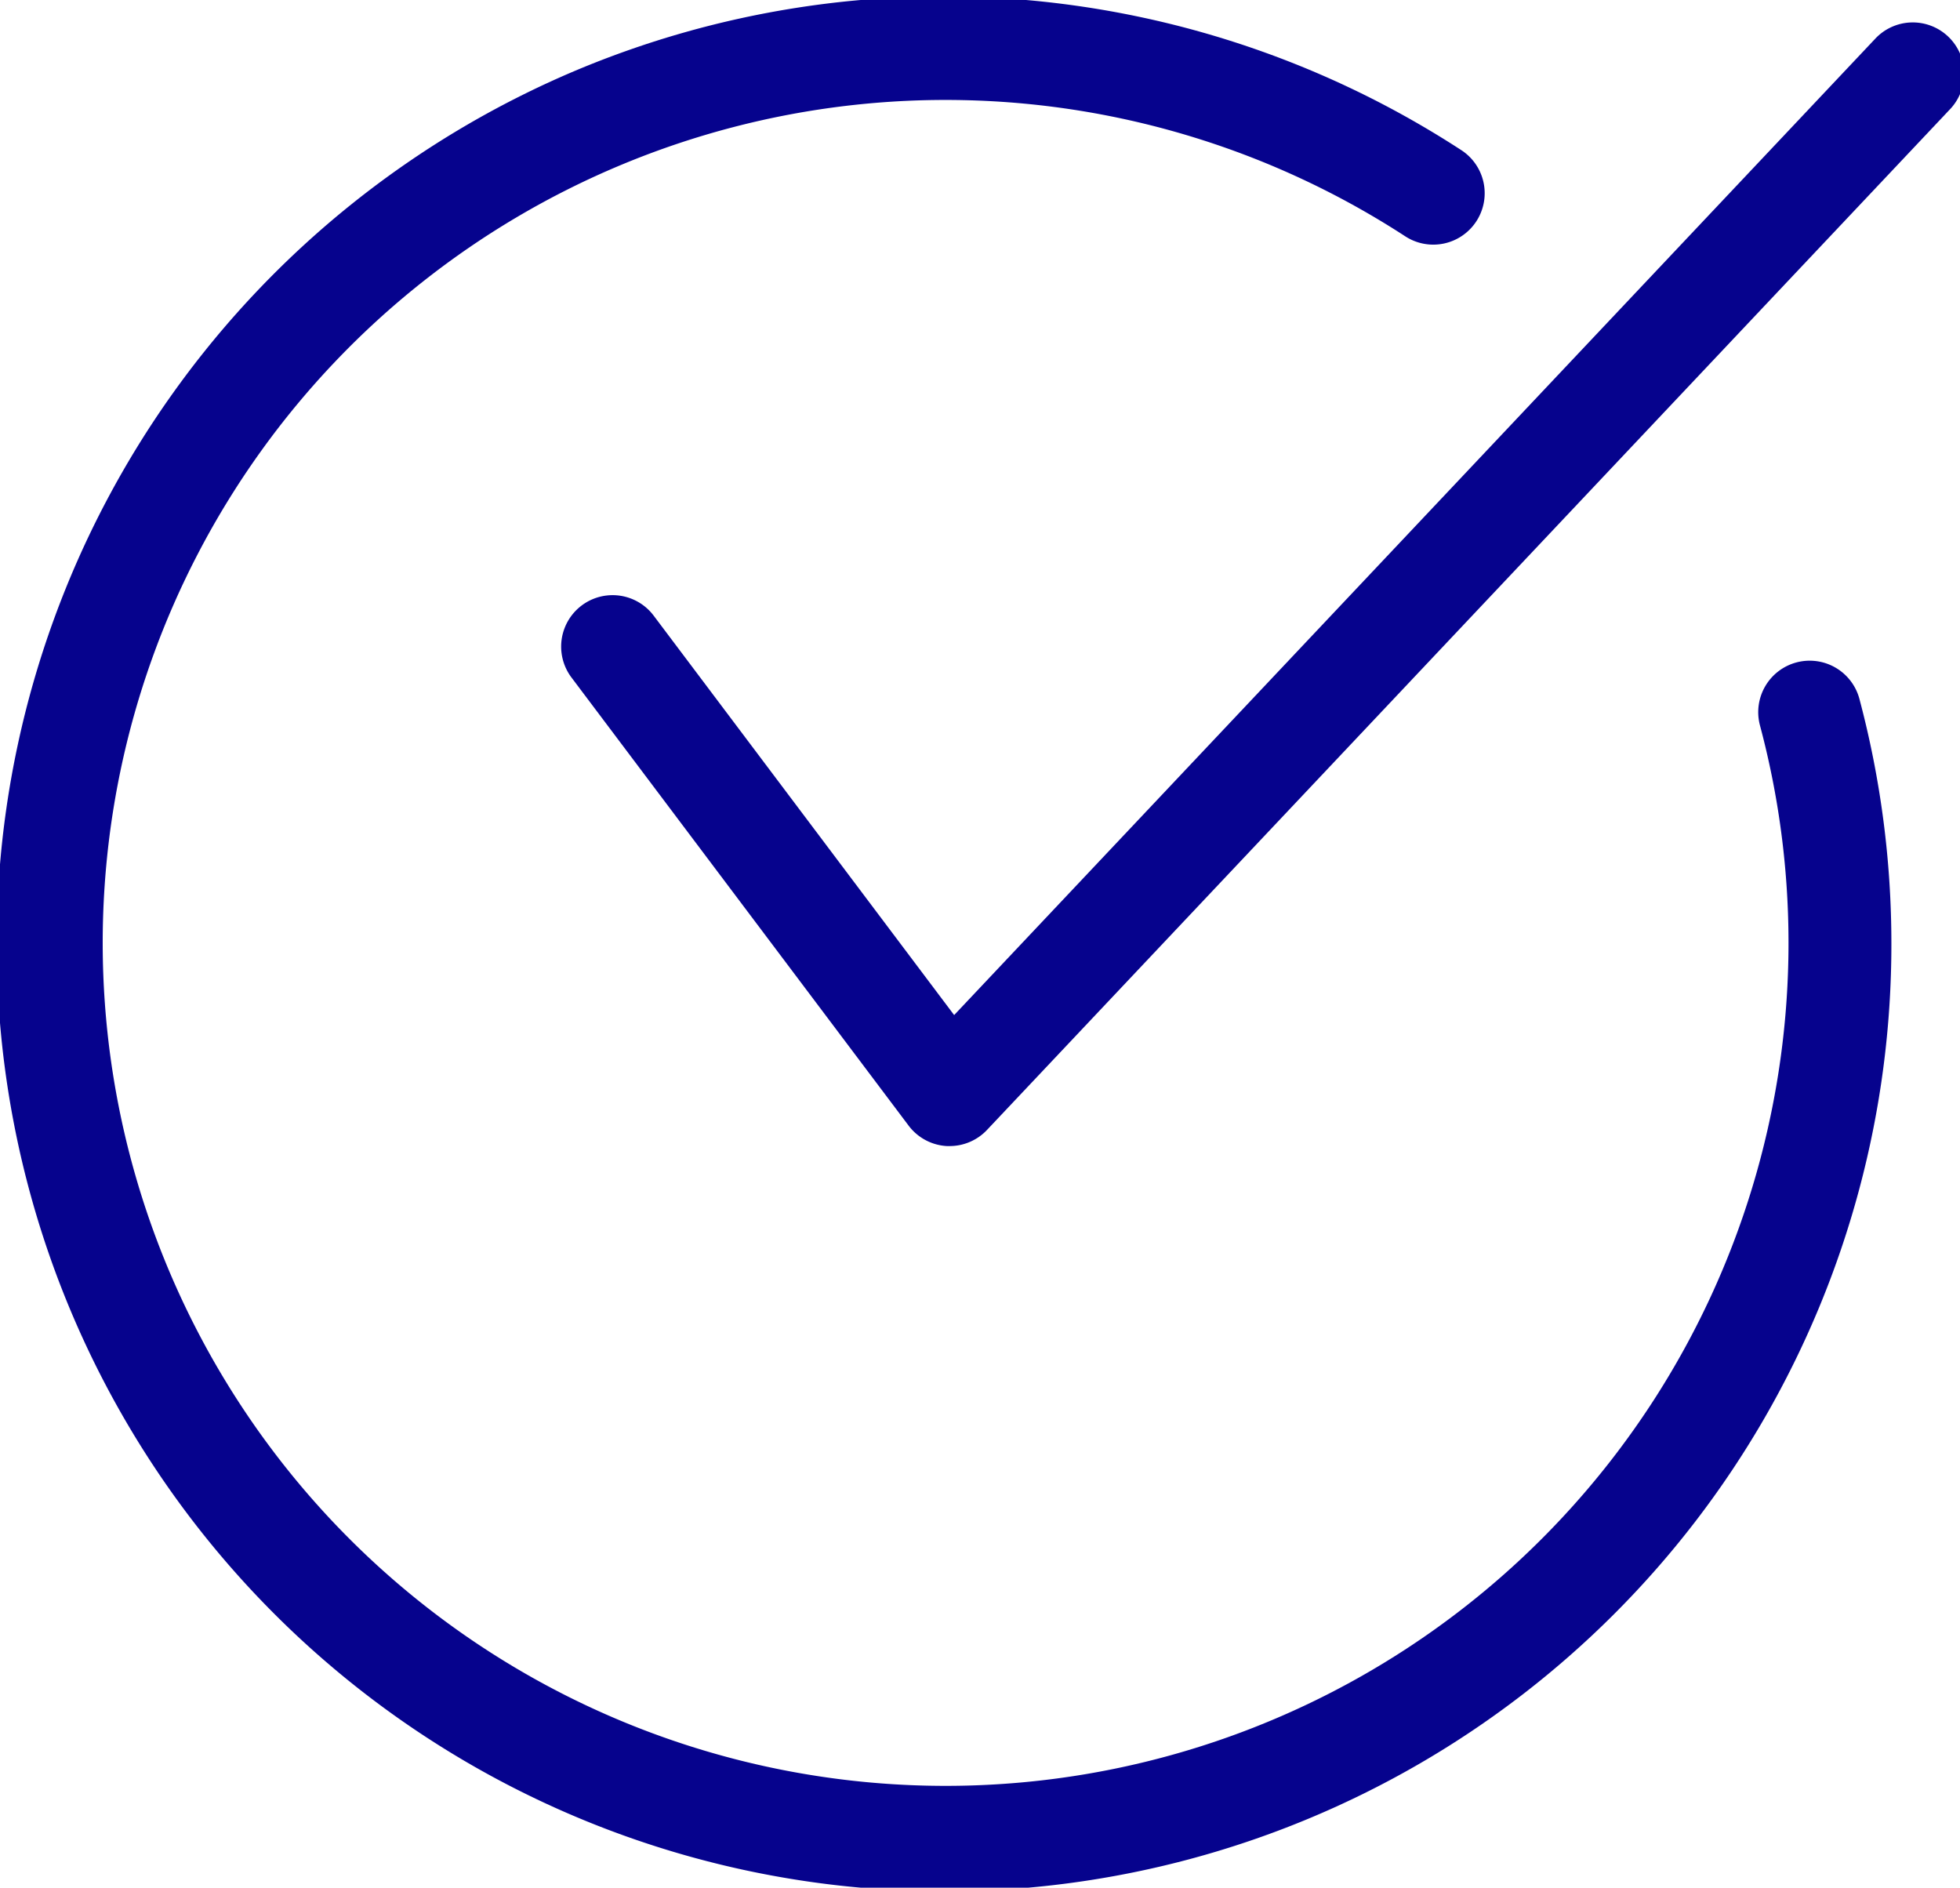 <svg id="Group_887" data-name="Group 887" xmlns="http://www.w3.org/2000/svg" xmlns:xlink="http://www.w3.org/1999/xlink" width="76.27" height="73.451" viewBox="0 0 76.27 73.451">
  <defs>
    <clipPath id="clip-path">
      <rect id="Rectangle_554" data-name="Rectangle 554" width="76.27" height="73.451" fill="none" stroke="#06038d" stroke-width="4"/>
    </clipPath>
  </defs>
  <g id="Group_886" data-name="Group 886" transform="translate(0 0)" clip-path="url(#clip-path)">
    <path id="Path_1581" data-name="Path 1581" d="M32.387,44.04q-.056,0-.111,0a2,2,0,0,1-1.487-.794L17.669,25.808a2,2,0,0,1,3.2-2.405L32.56,38.943,68.391.965A2,2,0,1,1,71.3,3.71l-37.459,39.7A2,2,0,0,1,32.387,44.04Z" transform="translate(4.569 0.554)" fill="#06038d"/>
    <path id="Path_1582" data-name="Path 1582" d="M36.37,73.239A36.878,36.878,0,0,1,22.018,2.4a36.934,36.934,0,0,1,34.511,3.1,2,2,0,0,1-2.19,3.347A32.8,32.8,0,1,0,68.13,27.87,2,2,0,1,1,72,26.839a37.006,37.006,0,0,1,1.244,9.531A36.84,36.84,0,0,1,36.37,73.239Z" transform="translate(0.356 0.356)" fill="#06038d"/>
  </g>
</svg>
